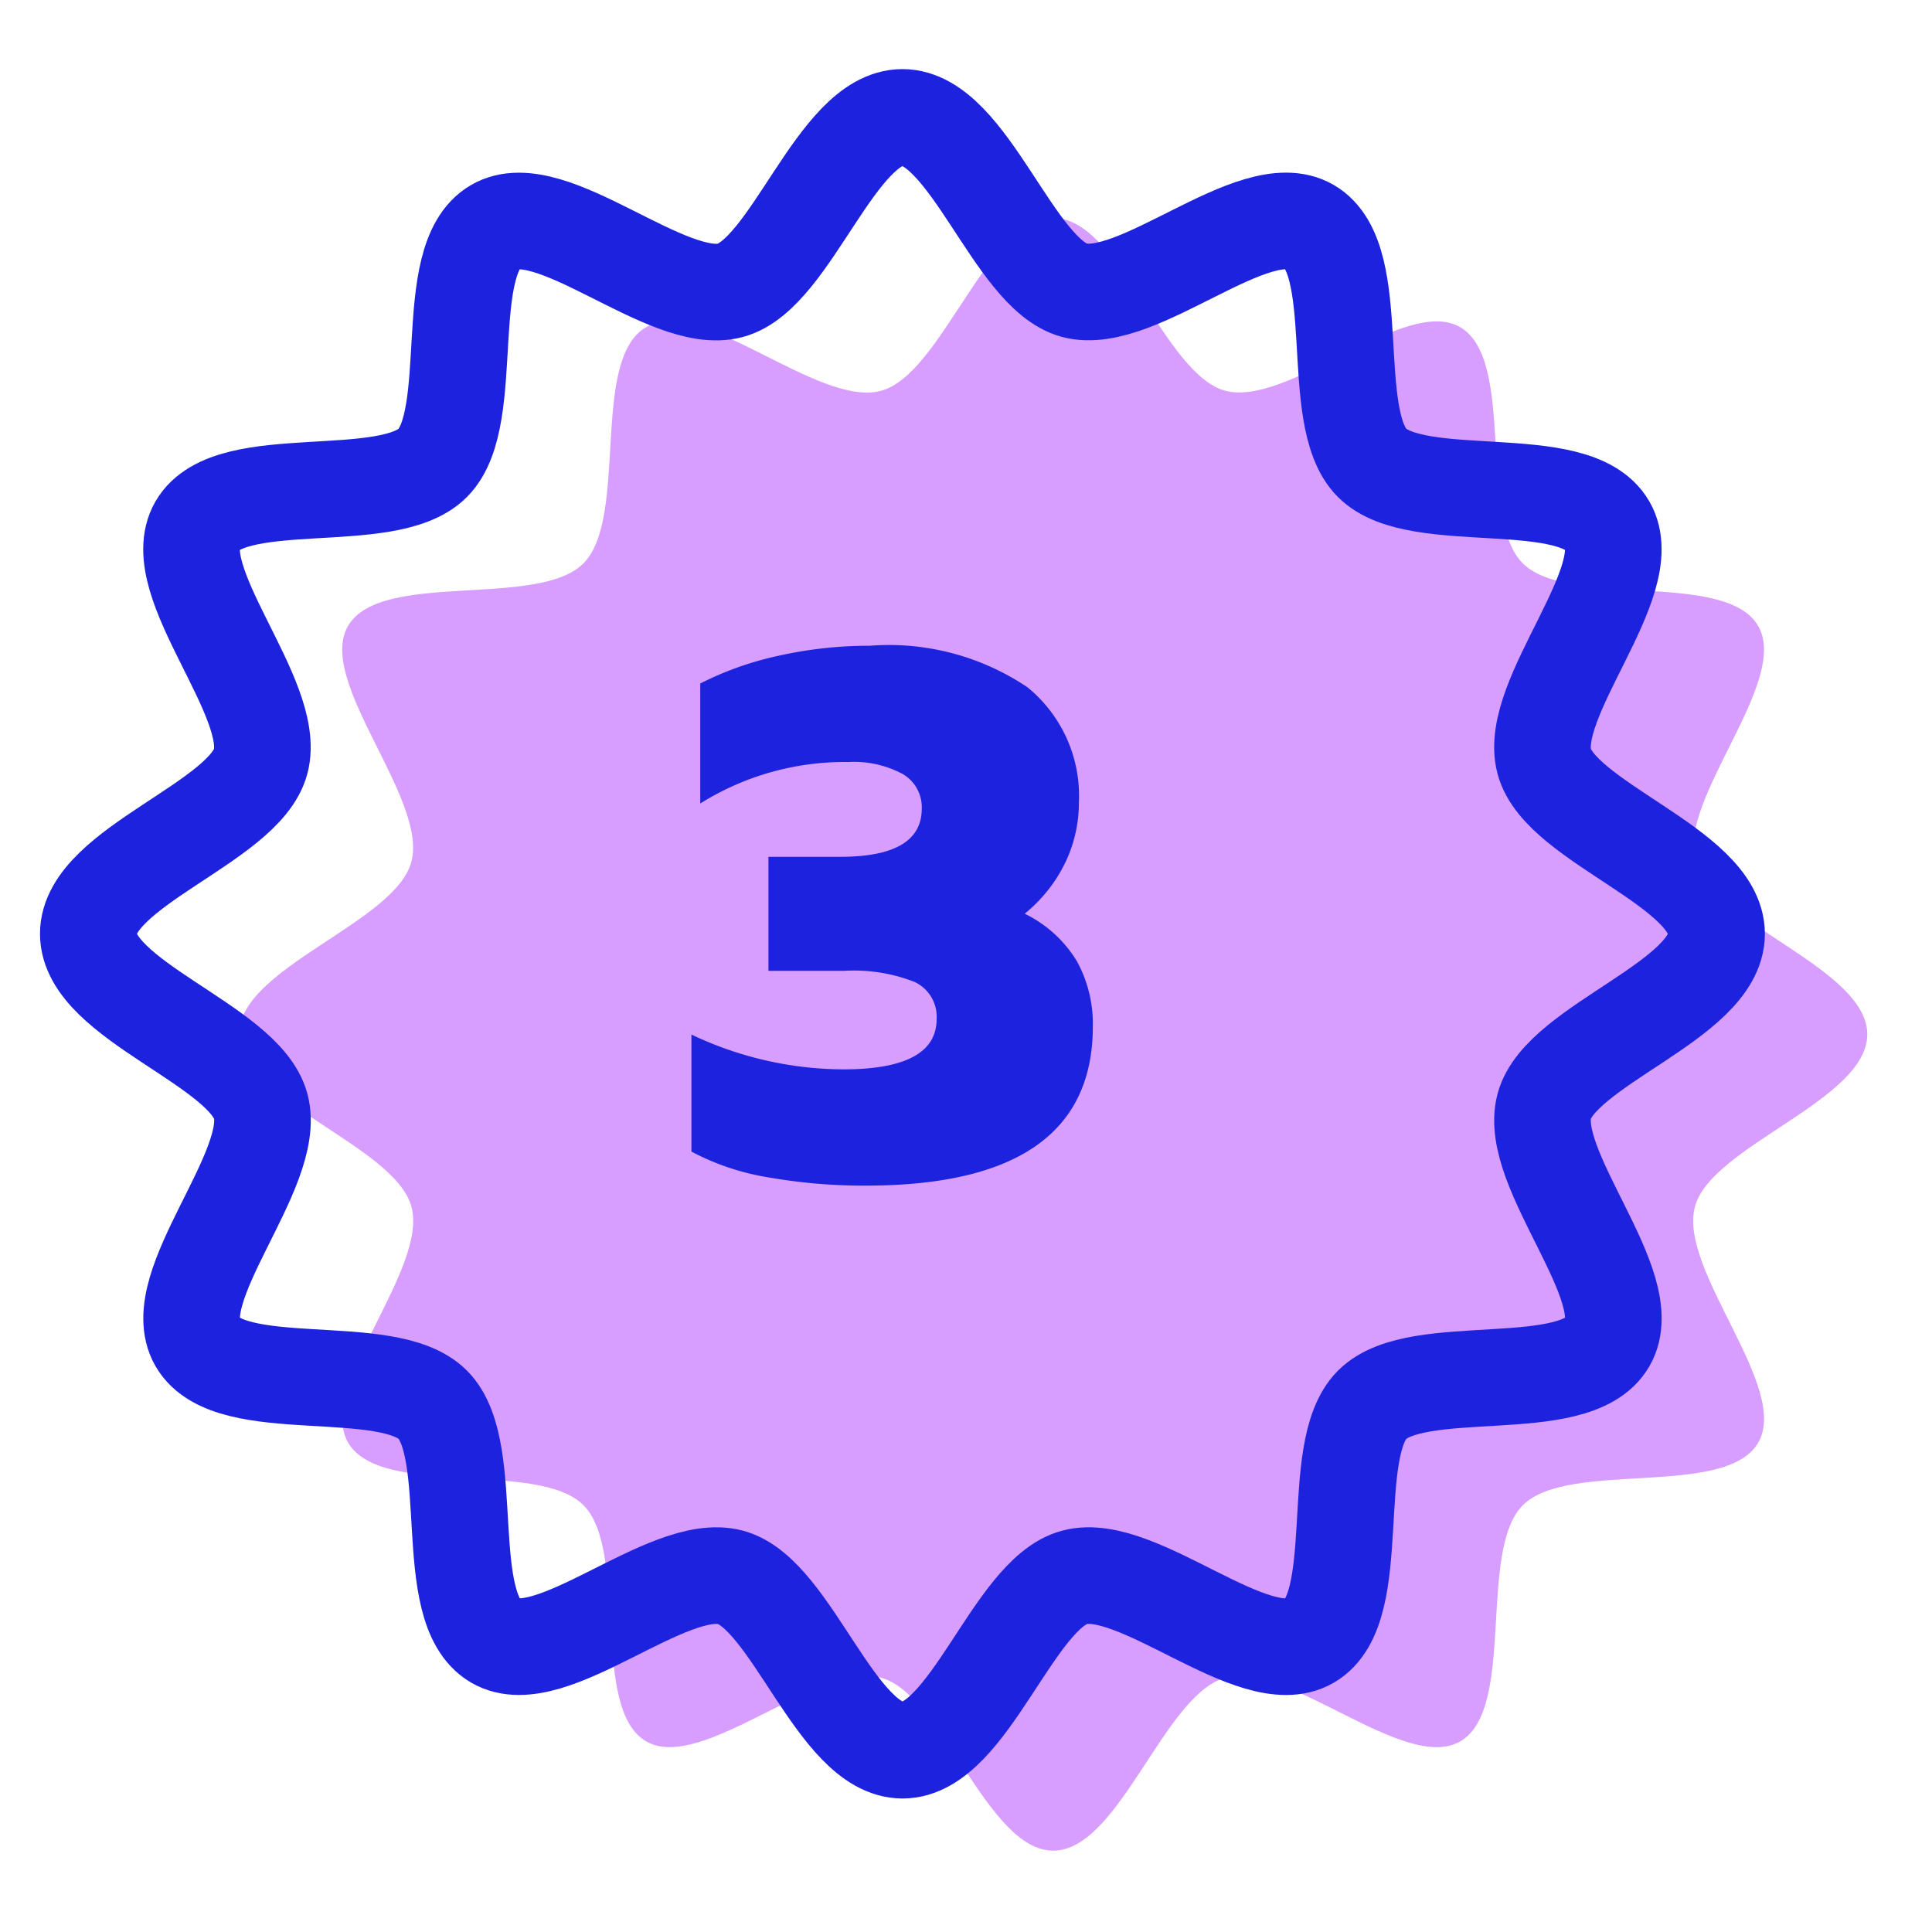 <svg xmlns="http://www.w3.org/2000/svg" width="60" height="60" viewBox="0 0 60 60">
  <g id="グループ_3922" data-name="グループ 3922" transform="translate(-215.5 -883)">
    <g id="グループ_2514" data-name="グループ 2514" transform="translate(218.242 886.646)">
      <g id="グループ_2513" data-name="グループ 2513">
        <g id="グループ_2512" data-name="グループ 2512">
          <path id="パス_265" data-name="パス 265" d="M50.568,25.354c0,2.061-4.846,3.456-5.353,5.357-.524,1.967,2.961,5.6,1.968,7.323-1.008,1.746-5.9.529-7.312,1.947s-.2,6.321-1.942,7.332c-1.717,1-5.342-2.5-7.3-1.973-1.9.508-3.287,5.368-5.342,5.368s-3.447-4.859-5.342-5.368c-1.961-.525-5.586,2.969-7.3,1.973C10.9,46.3,12.111,41.4,10.7,39.981s-6.3-.2-7.312-1.947c-.994-1.722,2.492-5.356,1.968-7.323C4.846,28.81,0,27.415,0,25.354S4.846,21.9,5.353,20c.524-1.967-2.961-5.6-1.968-7.323,1.008-1.746,5.9-.529,7.312-1.947s.2-6.321,1.942-7.332c1.717-1,5.342,2.5,7.3,1.973C21.838,4.859,23.229,0,25.284,0s3.447,4.86,5.342,5.368c1.961.525,5.586-2.969,7.3-1.973,1.742,1.011.528,5.915,1.942,7.332s6.3.2,7.312,1.947C48.177,14.4,44.691,18.03,45.215,20c.507,1.9,5.353,3.3,5.353,5.357" transform="translate(4.68 3.12)" fill="#d79eff"/>
          <path id="パス_266" data-name="パス 266" d="M50.568,25.354c0,2.061-4.846,3.456-5.353,5.357-.524,1.967,2.961,5.6,1.968,7.323-1.008,1.746-5.9.529-7.312,1.947s-.2,6.321-1.942,7.332c-1.717,1-5.342-2.5-7.3-1.973-1.9.508-3.287,5.368-5.342,5.368s-3.447-4.859-5.342-5.368c-1.961-.525-5.586,2.969-7.3,1.973C10.9,46.3,12.111,41.4,10.7,39.981s-6.3-.2-7.312-1.947c-.994-1.722,2.492-5.356,1.968-7.323C4.846,28.81,0,27.415,0,25.354S4.846,21.9,5.353,20c.524-1.967-2.961-5.6-1.968-7.323,1.008-1.746,5.9-.529,7.312-1.947s.2-6.321,1.942-7.332c1.717-1,5.342,2.5,7.3,1.973C21.838,4.859,23.229,0,25.284,0s3.447,4.86,5.342,5.368c1.961.525,5.586-2.969,7.3-1.973,1.742,1.011.528,5.915,1.942,7.332s6.3.2,7.312,1.947C48.177,14.4,44.691,18.03,45.215,20c.507,1.9,5.353,3.3,5.353,5.357" fill="none" stroke="#1d22df" stroke-width="3"/>
        </g>
        <path id="パス_368485" data-name="パス 368485" d="M-.828.345A17.1,17.1,0,0,1-3.818.092,7.7,7.7,0,0,1-6.233-.713V-4.347A11.074,11.074,0,0,0-1.518-3.266q2.9,0,2.9-1.564A1.192,1.192,0,0,0,.7-5.98a5.15,5.15,0,0,0-2.2-.345H-3.841V-9.867H-1.61q2.53,0,2.53-1.495a1.192,1.192,0,0,0-.6-1.081,3.209,3.209,0,0,0-1.679-.368,8.458,8.458,0,0,0-4.6,1.288v-3.726a10,10,0,0,1,2.438-.863,12.848,12.848,0,0,1,2.829-.31A7.709,7.709,0,0,1,4.2-15.134a4.351,4.351,0,0,1,1.6,3.588,4.3,4.3,0,0,1-.425,1.863A4.657,4.657,0,0,1,4.117-8.1,3.873,3.873,0,0,1,5.738-6.624,4.039,4.039,0,0,1,6.233-4.6Q6.233.345-.828.345Z" transform="translate(24.964 32.83)" fill="#1d22df"/>
      </g>
    </g>
    <g id="グループ_2520" data-name="グループ 2520" transform="translate(215.5 883)">
      <g id="グループ_2519" data-name="グループ 2519">
        <g id="グループ_2518" data-name="グループ 2518">
          <rect id="長方形_2911" data-name="長方形 2911" width="60" height="60" fill="none"/>
        </g>
      </g>
    </g>
  </g>
</svg>
